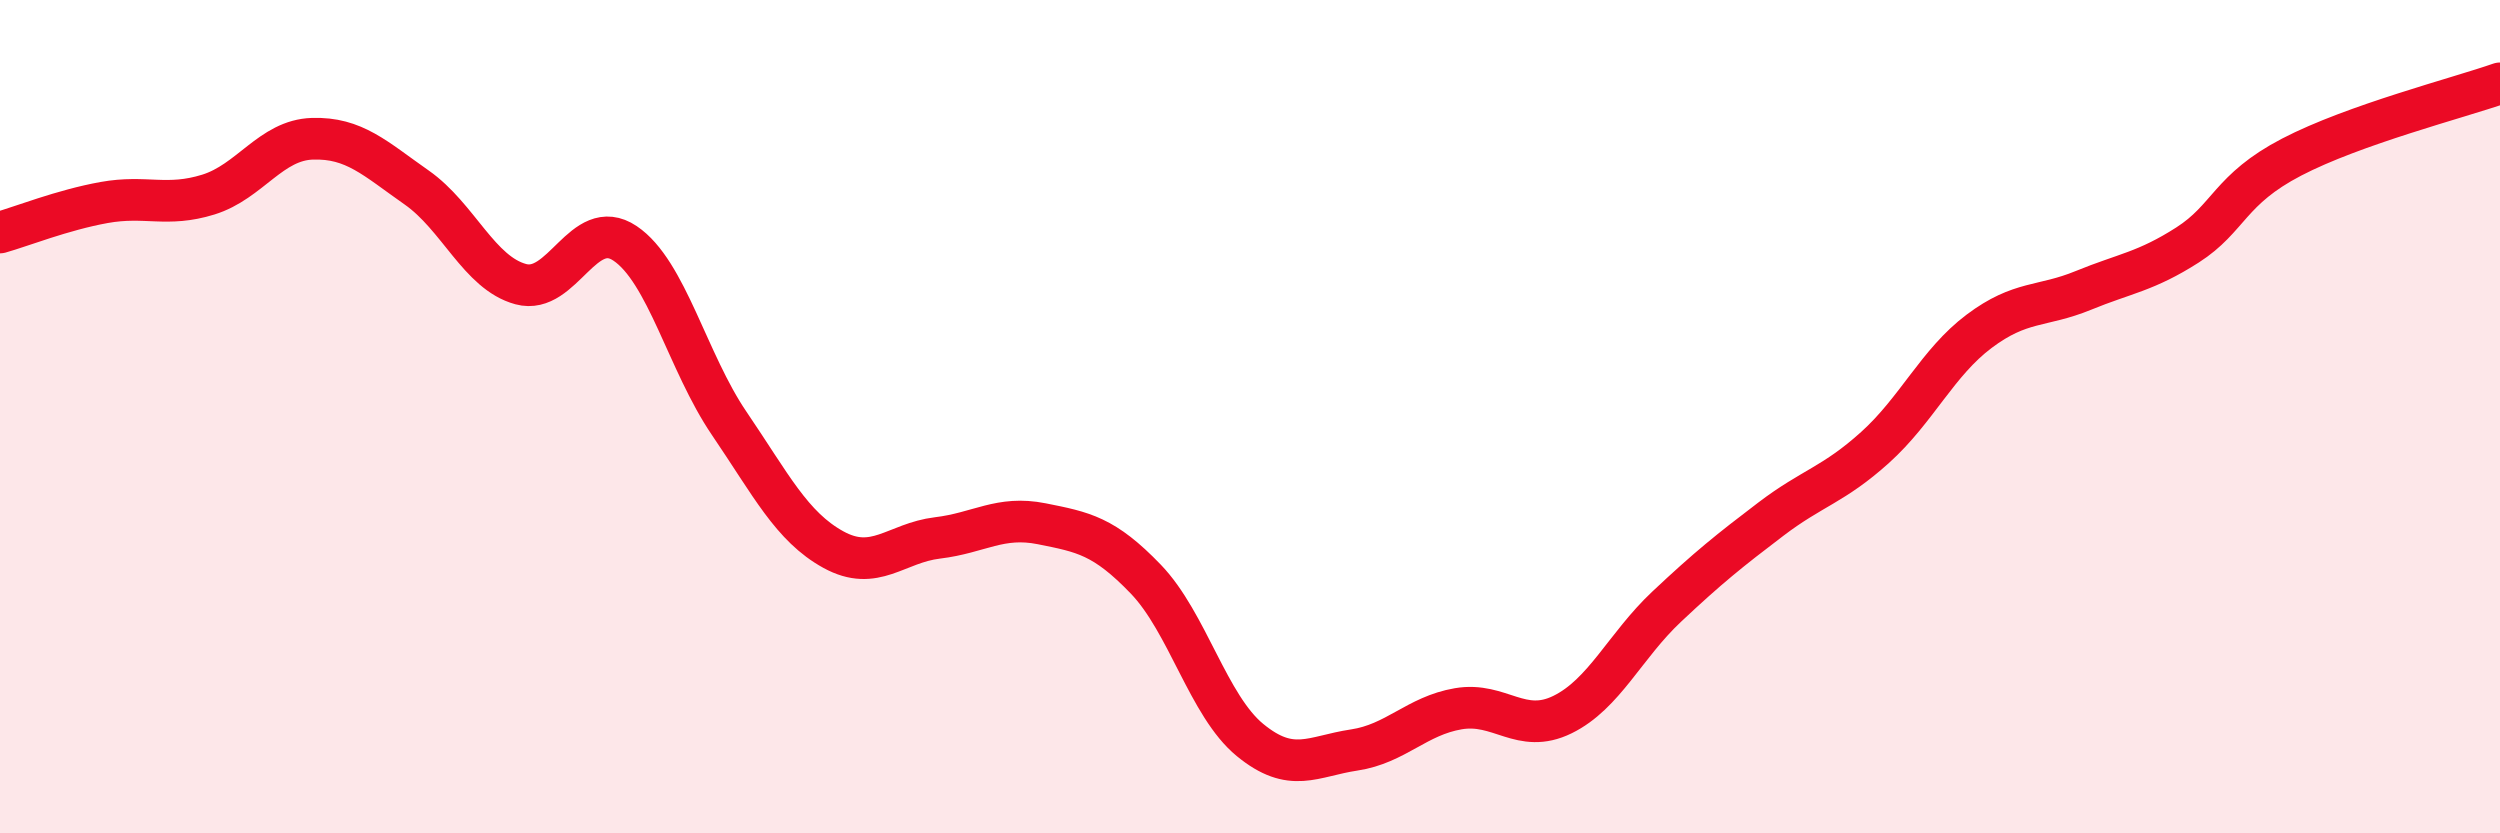
    <svg width="60" height="20" viewBox="0 0 60 20" xmlns="http://www.w3.org/2000/svg">
      <path
        d="M 0,5.58 C 0.5,5.44 1.5,5.04 2.5,4.86 C 3.5,4.68 4,4.98 5,4.67 C 6,4.36 6.5,3.36 7.5,3.33 C 8.5,3.3 9,3.8 10,4.5 C 11,5.2 11.5,6.55 12.5,6.82 C 13.5,7.09 14,5.17 15,5.84 C 16,6.51 16.5,8.69 17.5,10.16 C 18.5,11.63 19,12.64 20,13.19 C 21,13.74 21.5,13.03 22.5,12.91 C 23.5,12.79 24,12.37 25,12.57 C 26,12.77 26.5,12.86 27.5,13.9 C 28.5,14.94 29,16.94 30,17.76 C 31,18.58 31.5,18.15 32.5,18 C 33.5,17.85 34,17.18 35,17.01 C 36,16.84 36.5,17.64 37.5,17.15 C 38.5,16.66 39,15.5 40,14.56 C 41,13.62 41.5,13.22 42.5,12.46 C 43.5,11.7 44,11.64 45,10.74 C 46,9.84 46.5,8.7 47.5,7.95 C 48.5,7.2 49,7.38 50,6.97 C 51,6.56 51.5,6.52 52.5,5.88 C 53.5,5.24 53.5,4.55 55,3.77 C 56.5,2.99 59,2.35 60,2L60 20L0 20Z"
        fill="#EB0A25"
        opacity="0.1"
        stroke-linecap="round"
        stroke-linejoin="round"
      />
      <path
        d="M 0,5.58 C 0.5,5.44 1.5,5.04 2.5,4.86 C 3.5,4.68 4,4.98 5,4.67 C 6,4.36 6.5,3.36 7.5,3.33 C 8.5,3.3 9,3.8 10,4.5 C 11,5.2 11.5,6.55 12.5,6.82 C 13.5,7.09 14,5.17 15,5.84 C 16,6.51 16.5,8.69 17.5,10.16 C 18.5,11.63 19,12.64 20,13.19 C 21,13.74 21.5,13.03 22.5,12.91 C 23.5,12.79 24,12.37 25,12.57 C 26,12.77 26.5,12.86 27.5,13.9 C 28.5,14.94 29,16.94 30,17.76 C 31,18.58 31.5,18.15 32.5,18 C 33.5,17.85 34,17.18 35,17.01 C 36,16.84 36.5,17.64 37.5,17.15 C 38.5,16.66 39,15.5 40,14.56 C 41,13.62 41.5,13.22 42.5,12.46 C 43.5,11.7 44,11.64 45,10.74 C 46,9.84 46.5,8.7 47.5,7.95 C 48.5,7.2 49,7.38 50,6.97 C 51,6.56 51.5,6.52 52.5,5.88 C 53.5,5.24 53.5,4.55 55,3.77 C 56.5,2.99 59,2.35 60,2"
        stroke="#EB0A25"
        stroke-width="1"
        fill="none"
        stroke-linecap="round"
        stroke-linejoin="round"
      />
    </svg>
  
